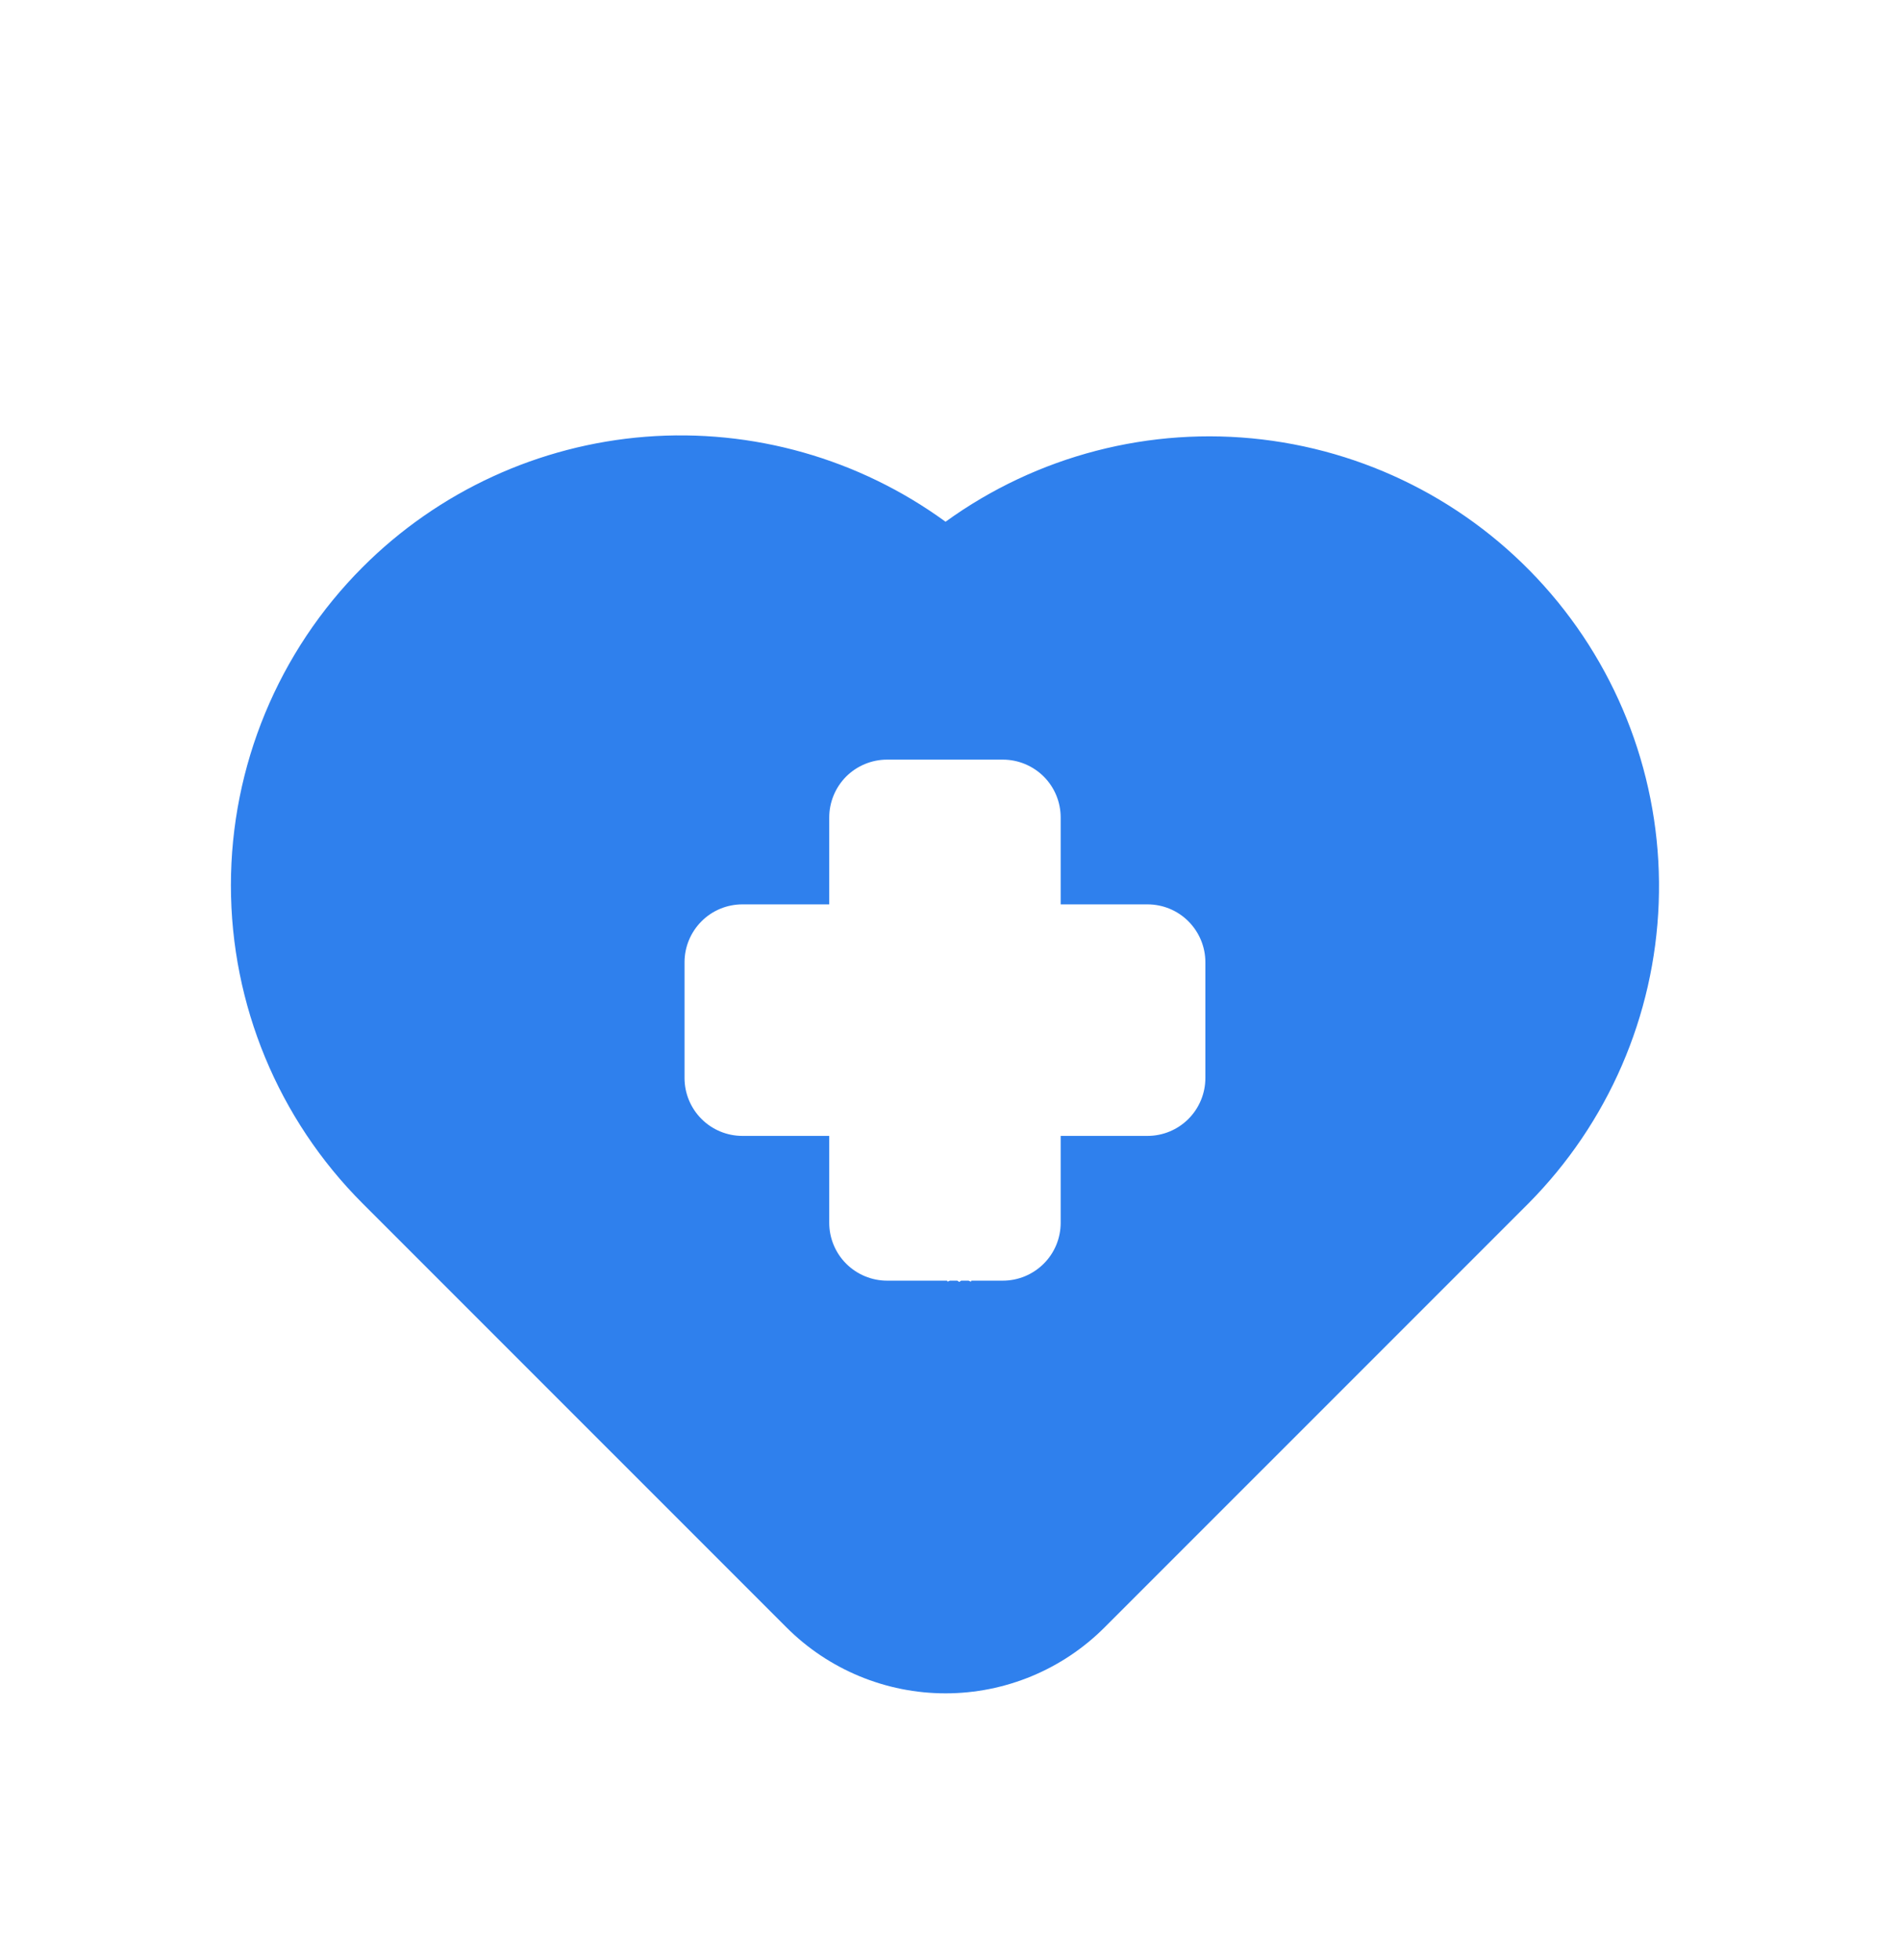 <svg width="32" height="33" viewBox="0 0 32 33" fill="none" xmlns="http://www.w3.org/2000/svg">
<path fill-rule="evenodd" clip-rule="evenodd" d="M6.107 9.549C7.383 8.272 9.074 7.494 10.874 7.353C12.675 7.213 14.466 7.721 15.925 8.784C17.466 7.669 19.371 7.175 21.26 7.399C23.15 7.624 24.885 8.551 26.122 9.997C27.359 11.443 28.007 13.301 27.936 15.203C27.866 17.104 27.083 18.909 25.743 20.26L18.602 27.4C17.892 28.11 16.929 28.509 15.925 28.509C14.921 28.509 13.957 28.11 13.247 27.4L6.107 20.261C4.687 18.841 3.889 16.914 3.889 14.906C3.889 12.897 4.687 10.97 6.107 9.549ZM16.124 21.561H15.999L15.968 21.575L15.961 21.576C15.955 21.574 15.953 21.57 15.952 21.564L15.953 21.561H14.94C14.682 21.561 14.434 21.458 14.251 21.275C14.069 21.093 13.966 20.845 13.966 20.586V19.124H12.504C12.245 19.124 11.997 19.021 11.815 18.839C11.632 18.656 11.529 18.408 11.529 18.149V16.2C11.529 15.942 11.632 15.694 11.815 15.511C11.997 15.328 12.245 15.226 12.504 15.226H13.966V13.764C13.966 13.505 14.069 13.257 14.251 13.074C14.434 12.892 14.682 12.789 14.94 12.789H16.89C17.148 12.789 17.396 12.892 17.579 13.074C17.762 13.257 17.864 13.505 17.864 13.764V15.226H19.326C19.585 15.226 19.833 15.328 20.015 15.511C20.198 15.694 20.301 15.942 20.301 16.2V18.149C20.301 18.408 20.198 18.656 20.015 18.839C19.833 19.021 19.585 19.124 19.326 19.124H17.864V20.586C17.864 20.845 17.762 21.093 17.579 21.275C17.396 21.458 17.148 21.561 16.89 21.561H16.36L16.36 21.564L16.358 21.571C16.355 21.576 16.35 21.577 16.344 21.575L16.312 21.561H16.188L16.162 21.579L16.157 21.581L16.149 21.579L16.124 21.561Z" fill="#2F80ED"/>
</svg>
